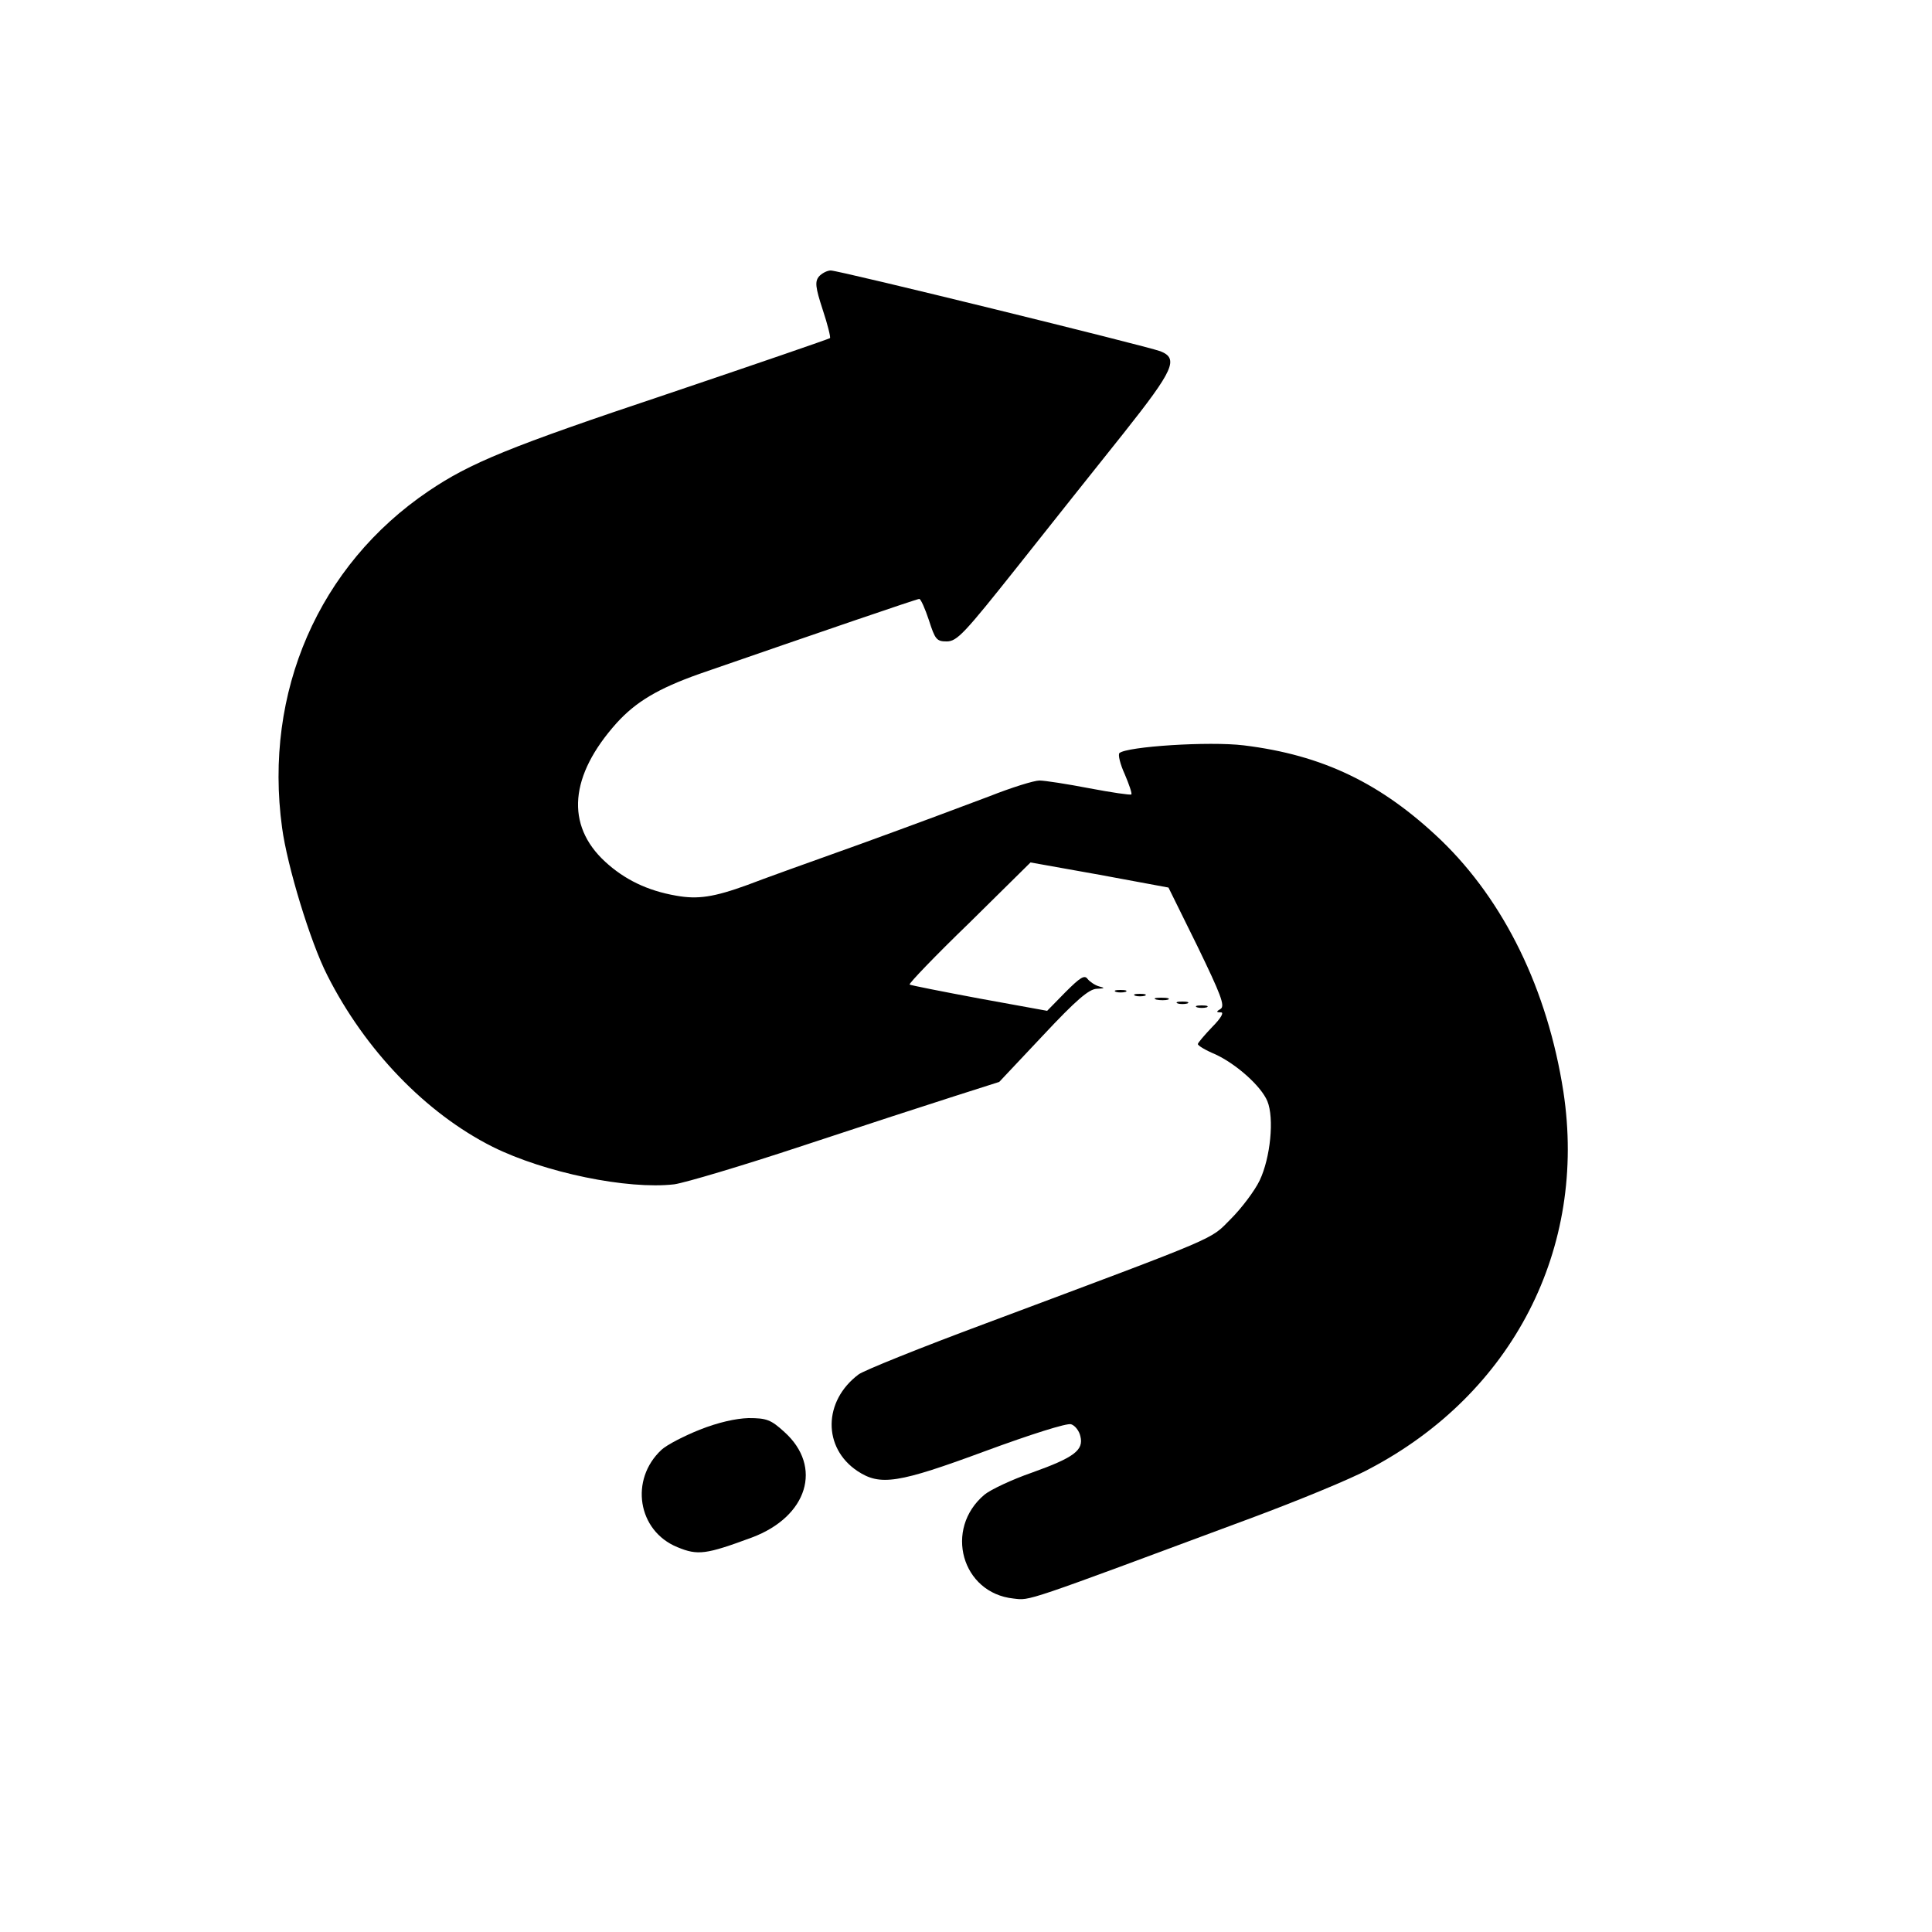 <?xml version="1.0" standalone="no"?>
<!DOCTYPE svg PUBLIC "-//W3C//DTD SVG 20010904//EN"
 "http://www.w3.org/TR/2001/REC-SVG-20010904/DTD/svg10.dtd">
<svg version="1.0" xmlns="http://www.w3.org/2000/svg"
 width="500pt" height="500pt" viewBox="0 0 500 500"
 preserveAspectRatio="xMidYMid meet">
<g transform="translate(0,500) scale(0.1,-0.1)"
fill="#000000" stroke="none">
<path d="M2119 4284 c-10 -13 -9 -27 10 -85 13 -39 21 -72 19 -74 -2 -2 -191
-67 -419 -144 -413 -138 -512 -179 -620 -252 -284 -192 -427 -520 -379 -871
13 -98 73 -296 117 -382 98 -194 255 -357 428 -444 135 -67 349 -111 470 -97
28 4 176 48 330 99 154 51 332 109 395 129 l116 37 113 120 c86 92 119 120
139 121 21 1 23 2 7 6 -11 3 -24 12 -30 19 -8 12 -19 5 -58 -34 l-47 -48 -176
32 c-96 18 -177 34 -180 36 -2 3 67 75 155 160 l158 156 179 -32 178 -33 75
-152 c60 -124 72 -154 60 -162 -12 -7 -12 -9 1 -9 8 0 0 -15 -23 -38 -20 -21
-37 -41 -37 -44 0 -4 20 -16 44 -26 55 -25 120 -83 136 -122 18 -44 8 -146
-20 -205 -13 -27 -47 -72 -75 -100 -55 -55 -17 -39 -634 -270 -167 -62 -316
-122 -329 -132 -92 -69 -93 -190 -3 -250 59 -39 105 -32 332 52 114 42 211 73
221 69 10 -3 21 -17 24 -31 9 -36 -16 -55 -125 -94 -52 -18 -107 -44 -123 -57
-106 -89 -59 -255 75 -269 44 -5 20 -13 617 209 118 44 255 100 303 126 372
195 565 571 503 977 -41 264 -153 493 -317 651 -154 147 -306 220 -510 245
-90 11 -303 -3 -322 -20 -4 -4 2 -29 14 -55 11 -26 19 -49 17 -52 -3 -2 -51 5
-109 16 -57 11 -115 20 -129 20 -14 0 -72 -18 -130 -41 -58 -22 -208 -78 -335
-124 -126 -45 -257 -92 -290 -105 -88 -32 -129 -38 -185 -28 -75 13 -134 42
-184 88 -103 95 -92 223 30 359 50 55 107 89 214 127 309 107 563 194 569 194
4 0 15 -25 25 -55 16 -50 20 -55 46 -55 27 0 46 21 182 192 84 106 208 262
276 347 130 164 143 193 95 212 -38 14 -831 209 -853 209 -9 0 -23 -7 -31 -16z"/>
<path d="M2888 2433 c6 -2 18 -2 25 0 6 3 1 5 -13 5 -14 0 -19 -2 -12 -5z"/>
<path d="M2938 2423 c6 -2 18 -2 25 0 6 3 1 5 -13 5 -14 0 -19 -2 -12 -5z"/>
<path d="M2993 2413 c9 -2 23 -2 30 0 6 3 -1 5 -18 5 -16 0 -22 -2 -12 -5z"/>
<path d="M3048 2403 c6 -2 18 -2 25 0 6 3 1 5 -13 5 -14 0 -19 -2 -12 -5z"/>
<path d="M3098 2393 c6 -2 18 -2 25 0 6 3 1 5 -13 5 -14 0 -19 -2 -12 -5z"/>
<path d="M1811 1300 c-40 -16 -85 -39 -99 -52 -83 -77 -62 -210 41 -252 53
-22 74 -19 193 25 144 54 184 183 84 273 -35 32 -46 36 -93 36 -33 -1 -78 -11
-126 -30z"/>
</g>
</svg>
